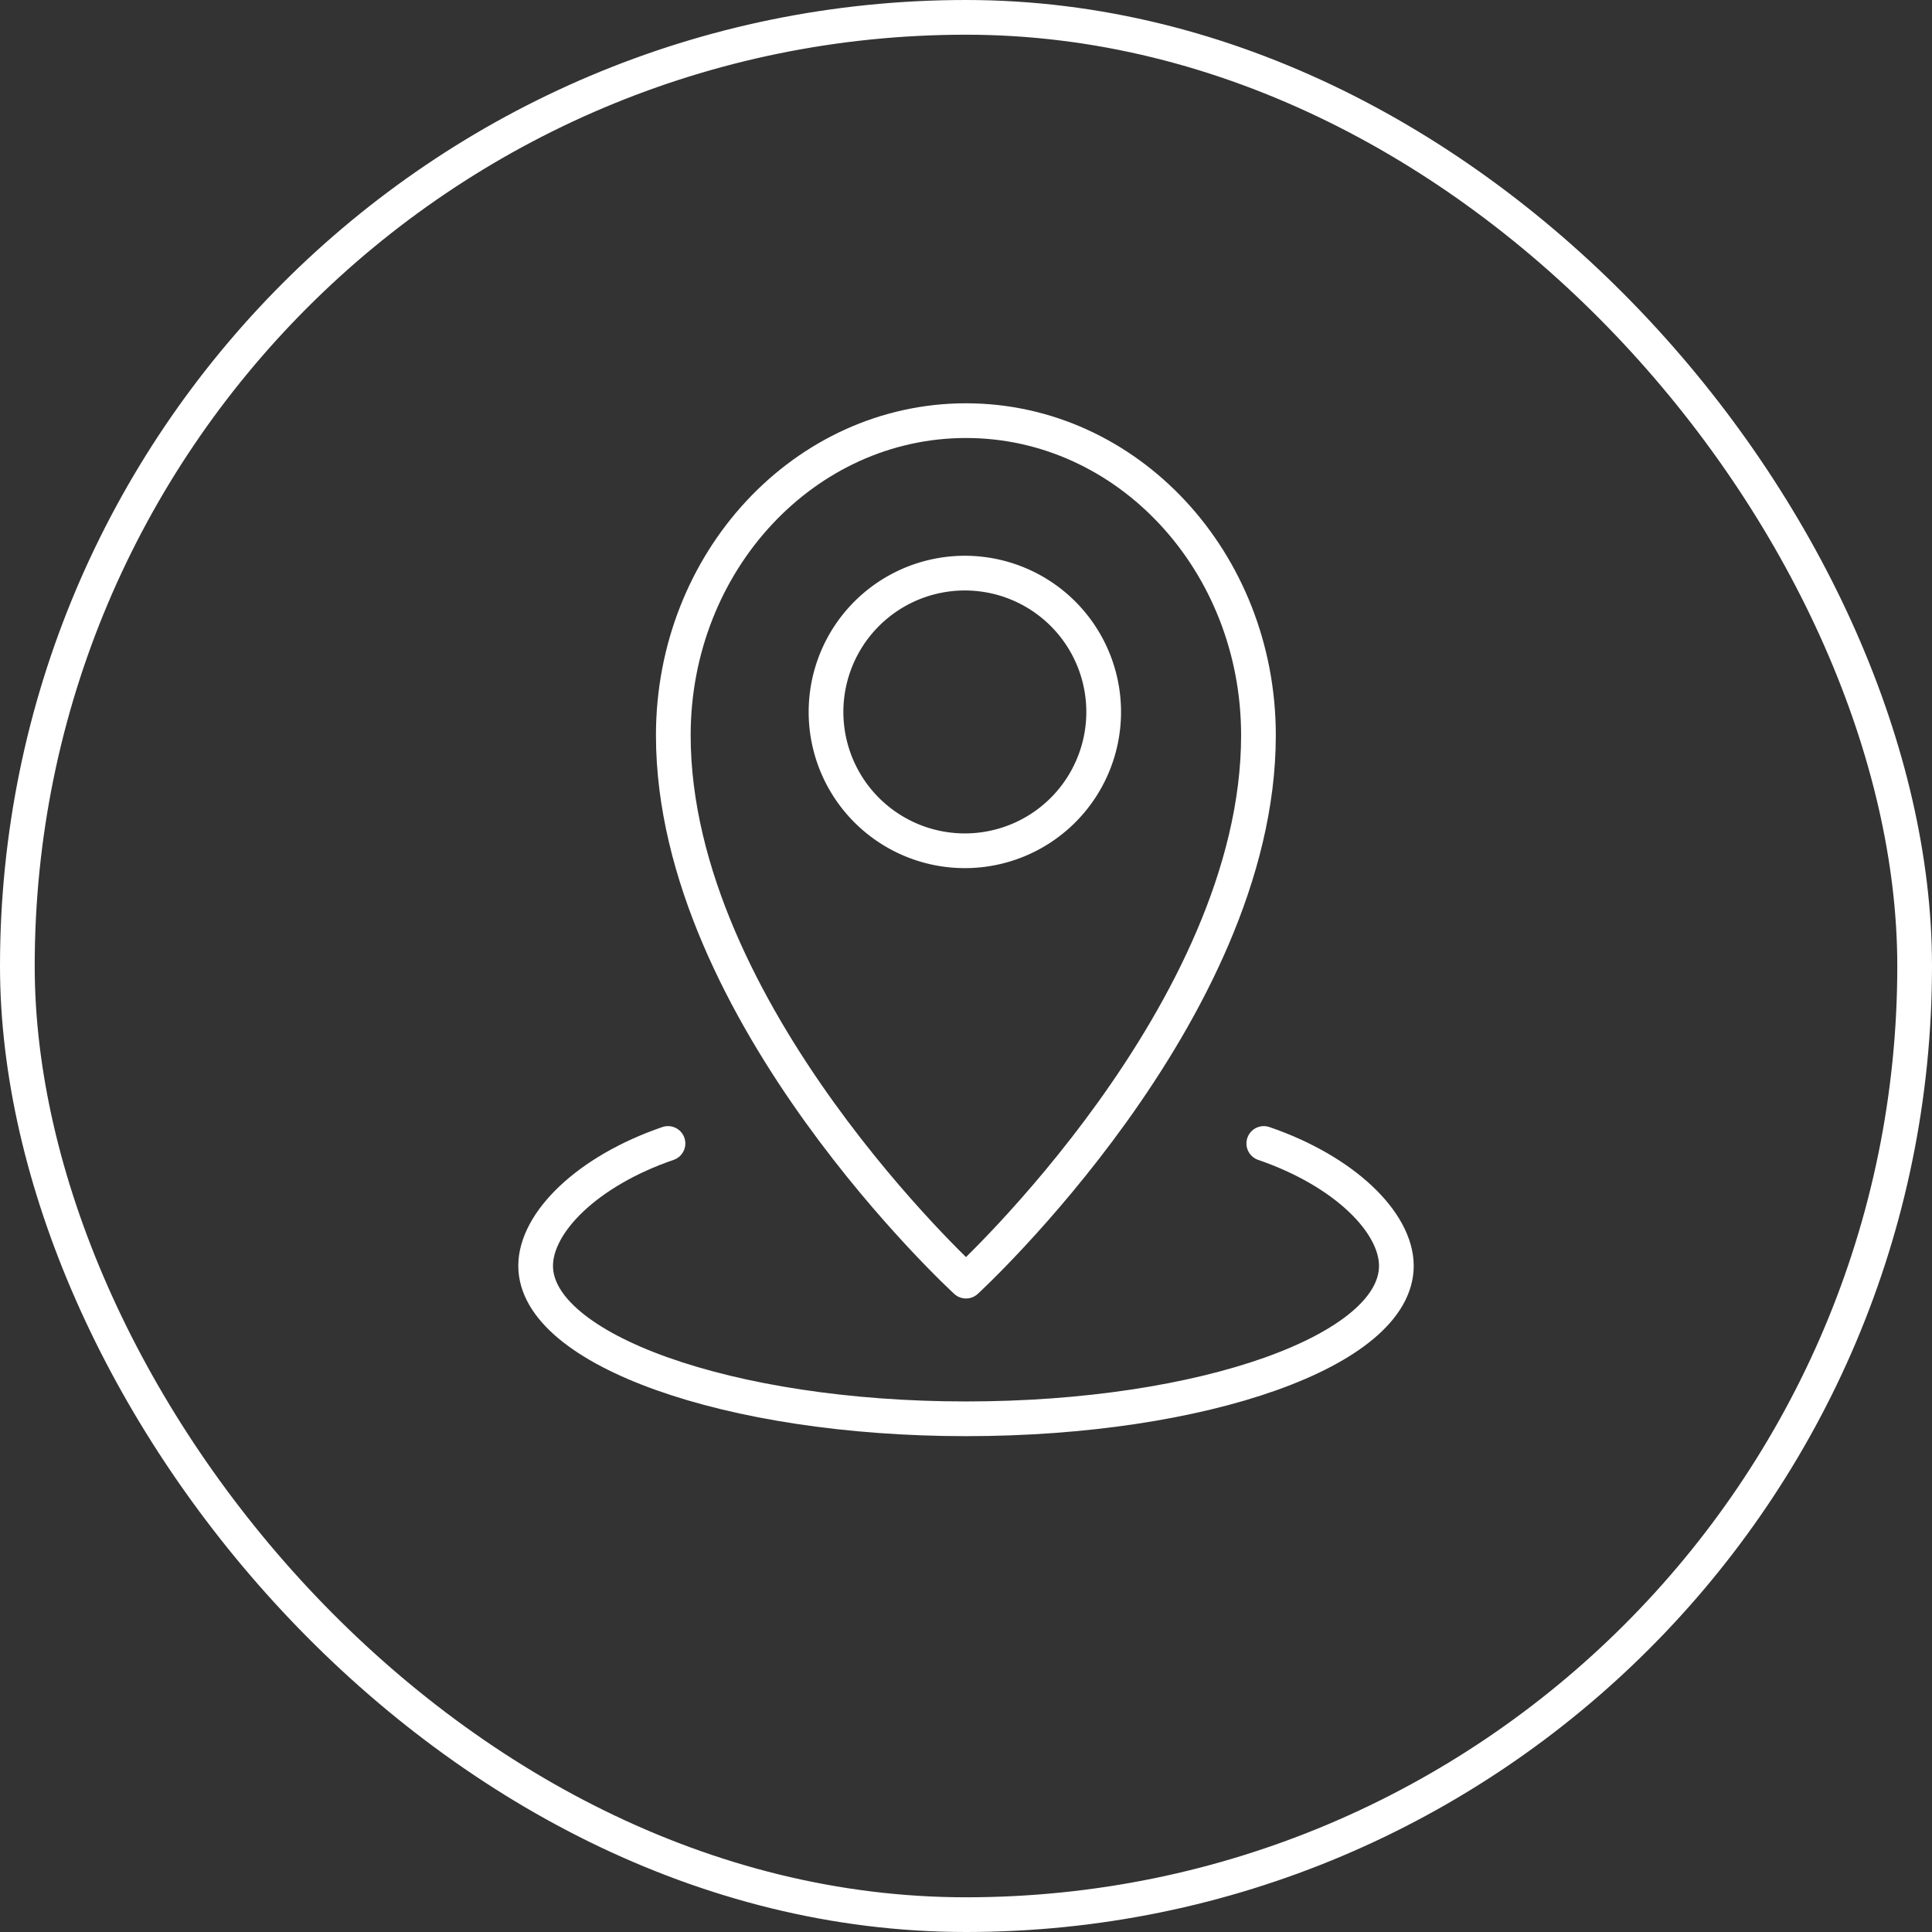 <svg xmlns="http://www.w3.org/2000/svg" viewBox="0 0 83.5 83.5"><rect x="0" y="0" width="83.5" height="83.5" fill="#333333" stroke="none"/><defs>
        <style>
            .cls-1,.cls-2{fill:none;stroke:#FFFFFF;stroke-width:1.5px;}
            .cls-1{stroke-miterlimit:10;}
            .cls-2{stroke-linecap:round;stroke-linejoin:round;}
        </style></defs><g id="Layer_2" data-name="Layer 2"><g id="Layer_1-2" data-name="Layer 1"><rect class="cls-1" x="0.75" y="0.75" width="82" height="82" rx="41"/><path class="cls-2" d="M47.7,30.83a6,6,0,1,0-6,5.94A6,6,0,0,0,47.7,30.83Z"/><path class="cls-2" d="M29.1,31.78c0,12,12.65,23.59,12.65,23.59S54.39,43.76,54.39,31.78c0-7.51-5.66-13.6-12.64-13.6S29.1,24.27,29.1,31.78Z"/><path class="cls-2" d="M54.62,49.42c3.5,1.2,5.73,3.42,5.73,5.29,0,3.65-8.33,6.61-18.6,6.61s-18.6-3-18.6-6.61c0-1.87,2.22-4.09,5.72-5.29"/></g></g></svg>